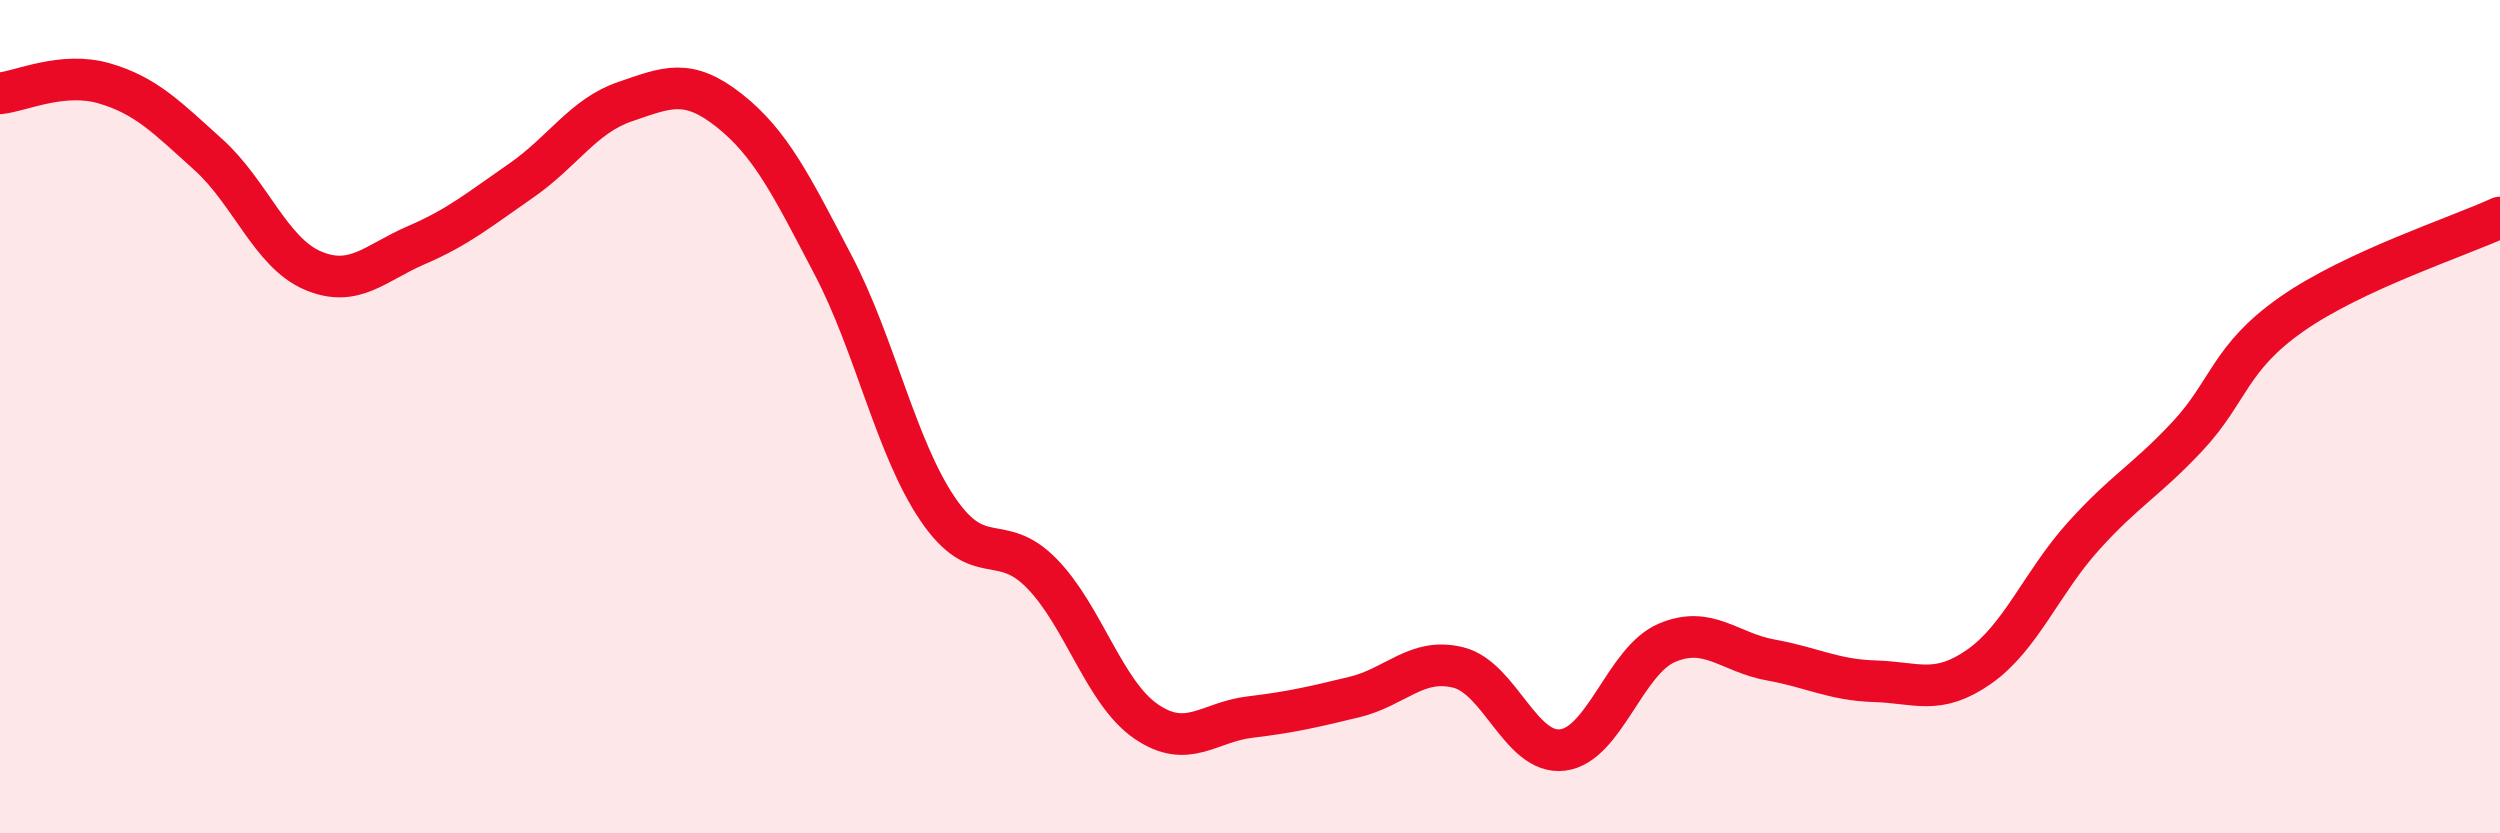 
    <svg width="60" height="20" viewBox="0 0 60 20" xmlns="http://www.w3.org/2000/svg">
      <path
        d="M 0,2.24 C 0.5,2.19 1.5,1.71 2.5,2 C 3.5,2.29 4,2.81 5,3.71 C 6,4.61 6.5,6.06 7.5,6.49 C 8.5,6.92 9,6.31 10,5.88 C 11,5.45 11.5,5.03 12.5,4.34 C 13.5,3.65 14,2.78 15,2.44 C 16,2.1 16.5,1.86 17.5,2.65 C 18.5,3.44 19,4.46 20,6.37 C 21,8.28 21.5,10.73 22.5,12.21 C 23.5,13.69 24,12.74 25,13.76 C 26,14.78 26.5,16.62 27.5,17.31 C 28.5,18 29,17.33 30,17.21 C 31,17.09 31.5,16.97 32.5,16.73 C 33.5,16.49 34,15.77 35,16.02 C 36,16.27 36.5,18.12 37.5,18 C 38.5,17.88 39,15.86 40,15.43 C 41,15 41.5,15.66 42.5,15.84 C 43.5,16.02 44,16.32 45,16.35 C 46,16.38 46.5,16.7 47.5,16 C 48.5,15.3 49,13.98 50,12.87 C 51,11.76 51.5,11.54 52.5,10.47 C 53.5,9.4 53.5,8.59 55,7.54 C 56.5,6.49 59,5.68 60,5.22L60 20L0 20Z"
        fill="#EB0A25"
        opacity="0.1"
        stroke-linecap="round"
        stroke-linejoin="round"
      />
      <path
        d="M 0,2.24 C 0.5,2.19 1.5,1.71 2.5,2 C 3.5,2.29 4,2.81 5,3.71 C 6,4.61 6.5,6.06 7.5,6.49 C 8.5,6.92 9,6.31 10,5.88 C 11,5.45 11.5,5.03 12.5,4.34 C 13.5,3.65 14,2.78 15,2.44 C 16,2.1 16.5,1.86 17.5,2.65 C 18.5,3.44 19,4.46 20,6.37 C 21,8.28 21.5,10.73 22.5,12.21 C 23.5,13.69 24,12.74 25,13.76 C 26,14.78 26.5,16.62 27.5,17.31 C 28.5,18 29,17.33 30,17.21 C 31,17.09 31.5,16.97 32.5,16.73 C 33.5,16.49 34,15.77 35,16.02 C 36,16.27 36.5,18.12 37.5,18 C 38.5,17.88 39,15.86 40,15.43 C 41,15 41.5,15.66 42.5,15.84 C 43.5,16.02 44,16.32 45,16.35 C 46,16.38 46.5,16.7 47.5,16 C 48.5,15.3 49,13.98 50,12.87 C 51,11.76 51.5,11.54 52.5,10.47 C 53.5,9.4 53.5,8.59 55,7.54 C 56.5,6.49 59,5.68 60,5.22"
        stroke="#EB0A25"
        stroke-width="1"
        fill="none"
        stroke-linecap="round"
        stroke-linejoin="round"
      />
    </svg>
  